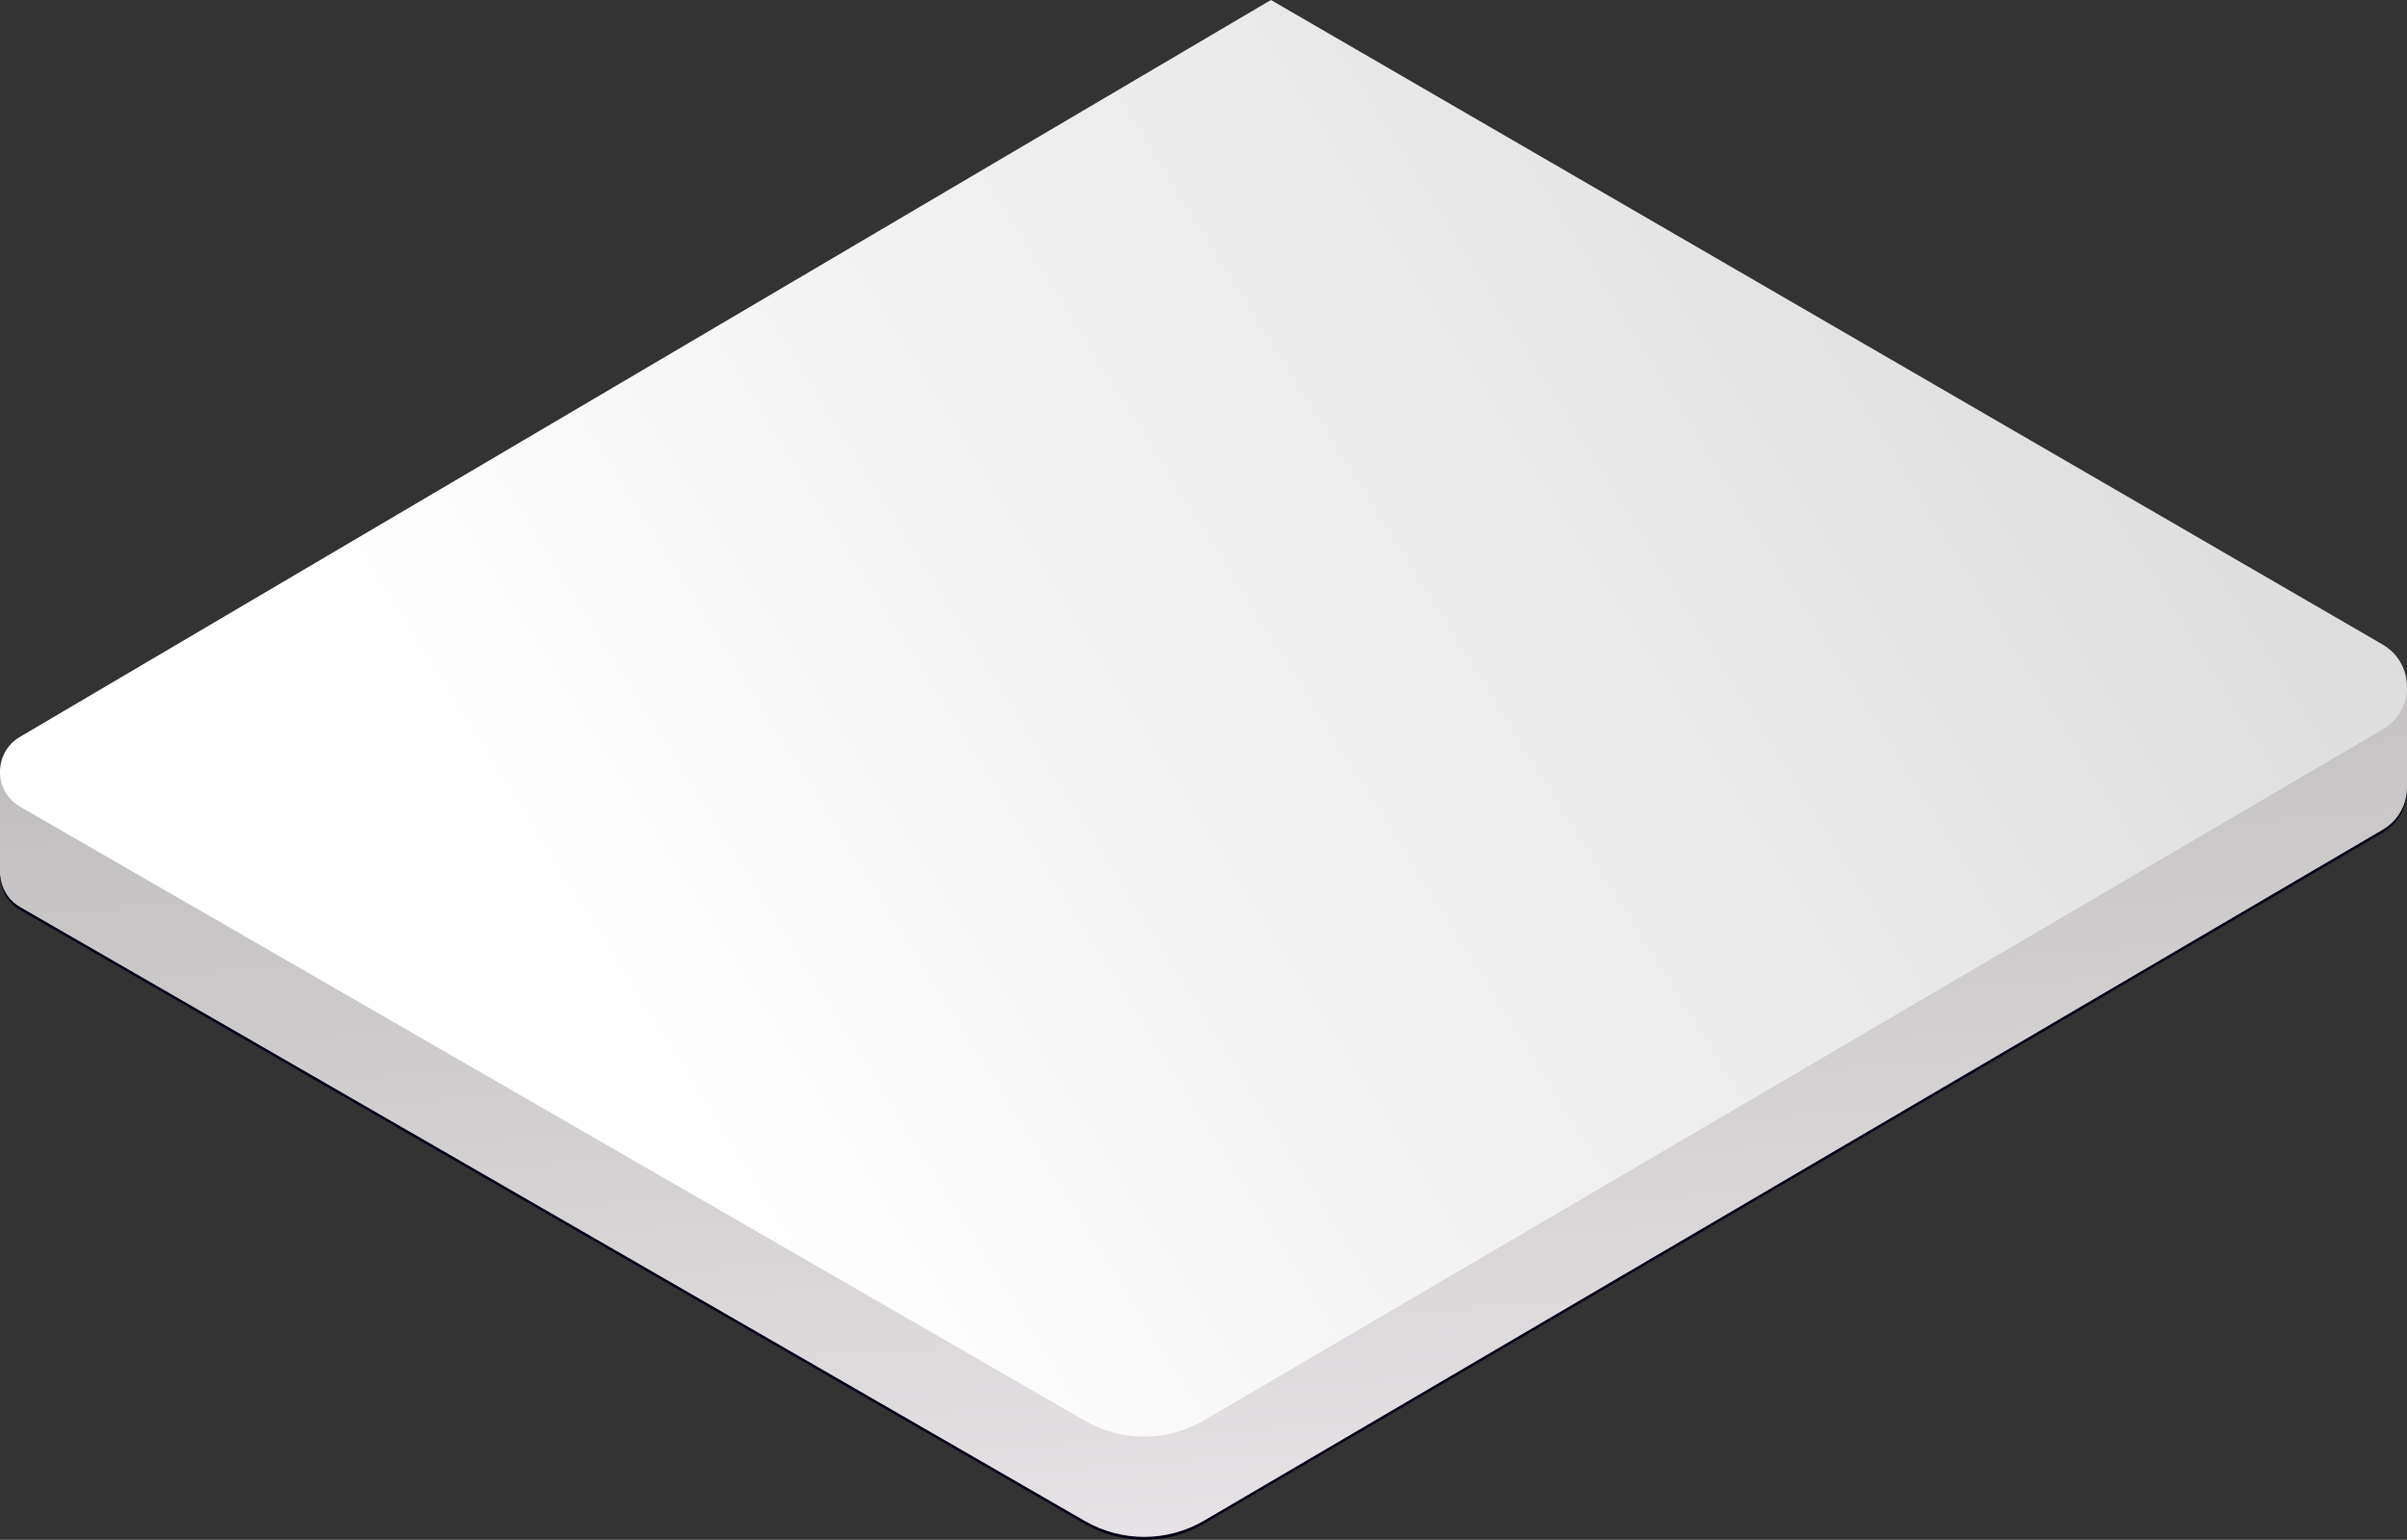<?xml version="1.0" encoding="UTF-8"?><svg id="Layer_2" xmlns="http://www.w3.org/2000/svg" xmlns:xlink="http://www.w3.org/1999/xlink" viewBox="0 0 2170.37 1388.89"><rect x="0" y="0" width="2170.37" height="1388.89" fill="#333333" stroke="none"/><defs><style>.cls-1{fill:url(#linear-gradient);}.cls-1,.cls-2,.cls-3{stroke-width:0px;}.cls-2{fill:#050119;}.cls-3{fill:url(#linear-gradient-2);}</style><linearGradient id="linear-gradient" x1="1033.23" y1=".27" x2="1135.1" y2="1379.82" gradientUnits="userSpaceOnUse"><stop offset="0" stop-color="#969595"/><stop offset=".5" stop-color="#c4c2c2"/><stop offset="1" stop-color="#e6e2e5"/></linearGradient><linearGradient id="linear-gradient-2" x1="1906.51" y1="148.14" x2="551.09" y2="992.97" gradientUnits="userSpaceOnUse"><stop offset="0" stop-color="#ddd"/><stop offset="1" stop-color="#fff"/></linearGradient></defs><g id="Layer_4"><path class="cls-2" d="M2170.37,620.64l-35.9,45.73L1145.98,93.11,54.14,736.46,0,697.33v94.96l.19.02c.94,11.24,6.92,22.12,18.08,28.55l959.99,553.72c33.31,19.21,74.36,19.06,107.53-.39l1062.65-623.14c14.74-8.64,22.03-23.65,21.92-38.62h.01v-91.8Z"/><path class="cls-1" d="M2170.37,618l-35.9,45.73L1145.98,90.47,54.14,733.82,0,694.68v94.96l.19.02c.94,11.24,6.92,22.12,18.08,28.55l959.99,553.72c33.31,19.21,74.36,19.06,107.53-.39l1062.65-623.14c14.74-8.64,22.03-23.65,21.92-38.62h.01v-91.8Z"/><path class="cls-3" d="M1145.98,0l1002.27,581.25c29.41,17.06,29.51,59.49.18,76.69l-1062.65,623.14c-33.17,19.45-74.22,19.6-107.53.39L18.27,727.74c-24.23-13.98-24.39-48.89-.29-63.09L1145.98,0Z"/></g></svg>